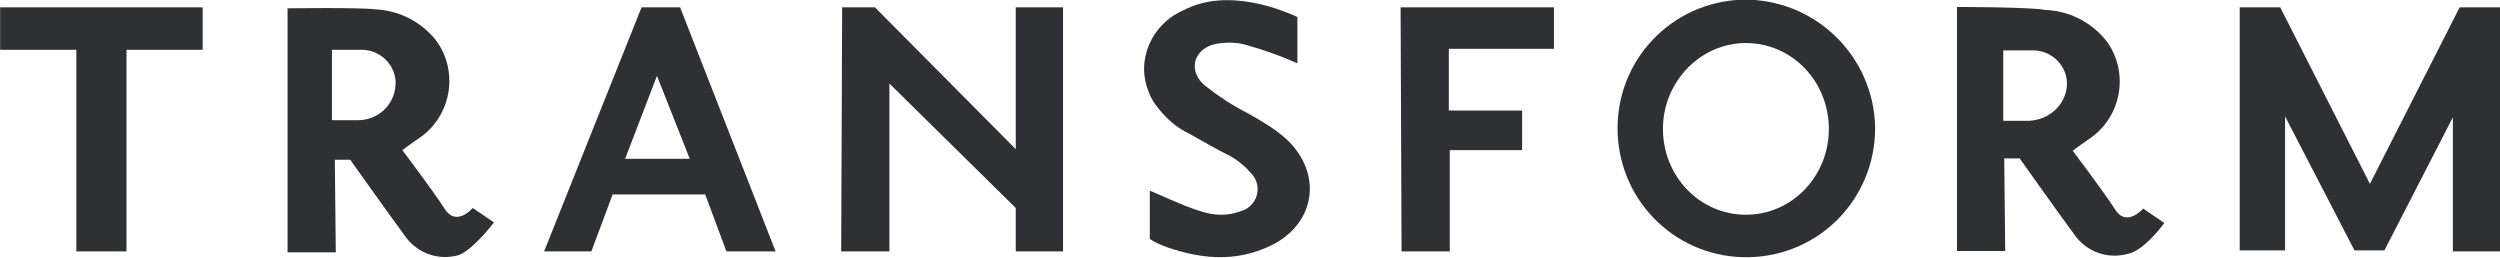 <?xml version="1.0" encoding="utf-8"?>
<!-- Generator: Adobe Illustrator 24.3.0, SVG Export Plug-In . SVG Version: 6.00 Build 0)  -->
<svg version="1.1" id="Layer_1" xmlns="http://www.w3.org/2000/svg" xmlns:xlink="http://www.w3.org/1999/xlink" x="0px" y="0px"
	 viewBox="0 0 259.2 26.8" style="enable-background:new 0 0 259.2 26.8;" xml:space="preserve">
<style type="text/css">
	.st0{fill:#2E3033;}
</style>
<g id="Group_2779_1_" transform="translate(-293.386 -272.237)">
	<g id="Group_2779-2_2_" transform="translate(496.285 272.96)">
		<path id="Path_1032_2_" class="st0" d="M7.5,11.8H4.8l0-7.3h3.1c2,0,3.6,1.7,3.5,3.6C11.3,10.1,9.6,11.7,7.5,11.8 M21.5,22.4
			l-2.2-1.5c0,0-1.7,2-2.9,0.1c-1.3-2-4.4-6.1-4.4-6.1s1.5-1.1,2.1-1.5c3.1-2.4,3.7-6.9,1.3-10c-1.6-1.9-3.8-3-6.3-3.1
			C7.5,0,0,0,0,0s0,8.6,0,12.6c0,4,0,12.7,0,12.7l5,0l-0.1-9.6l1.6,0c0,0,3.9,5.5,5.6,7.8c1.2,1.8,3.4,2.7,5.6,2.1
			C19.4,25.3,21.5,22.4,21.5,22.4"/>
	</g>
	<path id="Path_1033_1_" class="st0" d="M358.2,288.7l3.3-8.6l3.4,8.6H358.2z M363.9,273h-4l-10.1,25.3h4.9l2.2-5.9h9.6l2.2,5.9h5.1
		L363.9,273z"/>
	<path id="Path_1034_1_" class="st0" d="M293.4,273v4.4h7.9v20.9h5.2v-20.9h7.9V273H293.4z"/>
	<path id="Path_1035_1_" class="st0" d="M380.7,273h3.4l14.6,14.7V273h4.9v25.3h-4.9v-4.5l-13.1-12.9v17.4h-5L380.7,273z"/>
	<path id="Path_1036_1_" class="st0" d="M438.6,273h15.9v4.3h-10.9v6.4h7.6v4.1h-7.5v10.5h-5L438.6,273z"/>
	<path id="Path_1037_1_" class="st0" d="M525.6,273h4.2l9.3,18.3l9.3-18.3h4.2v25.3h-4.9v-13.9l-7.1,13.8h-3.1l-7.2-13.9v13.9h-4.7
		L525.6,273z"/>
	<path class="st0" d="M474.1,272.2c-7.4,0.2-13.2,6.3-13,13.7c0.2,7.4,6.3,13.2,13.7,13c7.3-0.2,13-6.1,13-13.4
		C487.7,278.1,481.6,272.1,474.1,272.2z M474.4,294.5c-4.8,0-8.6-4-8.6-8.9c0-4.9,3.9-8.9,8.6-8.9c4.8,0,8.6,4,8.6,8.9
		C483,290.5,479.2,294.5,474.4,294.5"/>
	<path id="Path_1039_1_" class="st0" d="M426.8,286.7c-1.2-1.1-2.6-1.9-4-2.7c-1.6-0.8-3.1-1.8-4.5-2.9c-1.3-1.1-1.4-2.7-0.2-3.7
		c0.4-0.3,0.8-0.5,1.3-0.6c1.1-0.2,2.2-0.2,3.2,0.1c1.8,0.5,3.5,1.1,5.3,1.9V274c-1.1-0.5-7.1-3.2-11.8-0.7c-3.3,1.4-5,5.2-3.6,8.5
		c0.2,0.6,0.6,1.2,1,1.7c0.9,1.1,1.9,2,3.2,2.6c1.4,0.8,2.8,1.6,4.2,2.3c0.9,0.5,1.6,1.1,2.2,1.8c0.9,0.9,0.9,2.4,0,3.3
		c-0.3,0.3-0.6,0.5-1,0.6c-1,0.4-2.1,0.5-3.2,0.3c-1.8-0.3-5.3-2-6.3-2.4v5c0,0,0.3,0.2,0.3,0.2c0.7,0.4,1.5,0.7,2.2,0.9
		c3.2,1,6.4,1.2,9.6-0.2C429.7,295.8,430.7,290.4,426.8,286.7"/>
	<path id="Path_1040_1_" class="st0" d="M330.5,284.7h-2.7l0-7.3h3.1c2,0,3.6,1.7,3.5,3.6C334.3,283.1,332.6,284.7,330.5,284.7
		 M344.6,295.3l-2.2-1.5c0,0-1.7,2-2.9,0.1c-1.3-2-4.4-6.1-4.4-6.1s1.5-1.1,2.1-1.5c3.1-2.4,3.7-6.9,1.3-10c-1.6-1.9-3.8-3-6.3-3.1
		c-1.5-0.2-9-0.1-9-0.1s0,8.6,0,12.6c0,4,0,12.7,0,12.7l5,0l-0.1-9.6l1.6,0c0,0,3.9,5.5,5.6,7.8c1.2,1.8,3.4,2.7,5.6,2.1
		C342.4,298.2,344.6,295.3,344.6,295.3"/>
</g>
</svg>
